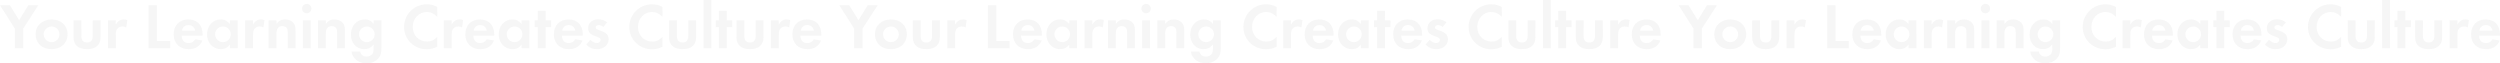 <svg version="1.1" xmlns="http://www.w3.org/2000/svg" xmlns:xlink="http://www.w3.org/1999/xlink" x="0px" y="0px" viewBox="0 0 7371.2 186.4" style="enable-background:new 0 0 7371.2 186.4;opacity:0.396;" xml:space="preserve">
<path fill="#e8e8e8" d="M43.7,84.2v58.1h24.7V84.2l44.5-68.6H83.4l-27,44.1L29.3,15.6H0L43.7,84.2z M152.4,57.4
	c-27.5,0-47.3,18-47.3,43.1c0,26.4,19,44.5,46.5,44.5c28.1,0,47.5-17.9,47.5-43.9C199.1,75.2,179.9,57.4,152.4,57.4z M152,78.1
	c12.8-0.1,23.3,10.2,23.4,23c0,0.1,0,0.1,0,0.2c-0.1,12.7-10.4,23-23.2,23c-12.8,0.1-23.2-10.1-23.4-22.9c0-0.2,0-0.3,0-0.5
	C128.8,88.5,139.5,78.1,152,78.1L152,78.1z M239.8,60h-23v50.3c0,22.2,14.2,34.6,39.9,34.6c25.5,0,39.7-12.4,39.7-34.6V60h-23v46.5
	c0,12.4-5.7,18.8-16.7,18.8c-11.2,0-16.9-6.5-16.9-18.8L239.8,60z M318.4,60v82.3h23v-39.5c0-9.3,1.3-14.4,5.1-18.8
	c3.4-3.8,8.4-5.9,14.6-5.9c3.9-0.2,7.7,0.8,11,2.8l3.2-21.5c-3.2-1.5-6.6-2.2-10.1-2.1c-10.4,0-18,4.8-23.9,15.2V60L318.4,60z
	 M462.7,15.6H438v126.7h63.7v-21.5h-39V15.6z M597.4,104.9v-3c0-27.6-16-44.5-42.2-44.5s-43.1,17.3-43.1,43.9
	c0,26.4,17.5,43.7,44.3,43.7c19.4,0,33.2-8.7,40.3-25.7l-21.3-3.4c-5.3,7.8-10.8,11-19.6,11c-12.5,0-19.6-7.8-20.1-22H597.4z
	 M536.4,90.2c2.1-10.3,9.1-16.3,19.4-16.3s17.1,5.7,19.6,16.3H536.4z M677.9,60v10.6c-8-9.3-16.1-13.3-27.4-13.3
	c-22.6,0-40.1,19-40.1,43.7c0,25.1,17.3,43.9,40.5,43.9c11.4,0,19.6-4,27-13.3v10.6h23V60L677.9,60z M657.4,78.1
	c12.9,0,23,10.3,23,23.4c-0.2,12.6-10.4,22.7-23,22.8c-12.8,0-23.2-10.3-23.2-23.1c0,0,0,0,0-0.1c0-12.7,10.3-23,23-23
	C657.3,78.1,657.3,78.1,657.4,78.1z M723,60v82.3h23v-39.5c0-9.3,1.3-14.4,5.1-18.8c3.4-3.8,8.4-5.9,14.6-5.9
	c3.9-0.2,7.7,0.8,11,2.8l3.2-21.5c-3.2-1.5-6.6-2.2-10.1-2.1c-10.5,0-18,4.8-23.9,15.2V60L723,60z M792.1,60v82.3h23V99.8
	c0-15.6,5.7-22.8,17.5-22.8c6.1,0,11.2,2.5,13.5,6.5c1.7,2.8,2.3,6.5,2.3,13.3v45.6h23V90.1c0-11.2-1.7-17.3-6.5-22.8
	c-5.5-6.3-14.2-9.9-23.9-9.9c-11.2,0-18.6,3.6-25.8,12.9V60L792.1,60z M916,60h-23v82.3h23V60z M904.6,11.4
	c-7.6,0-13.7,6.1-13.9,13.7c-0.1,7.7,6,14,13.7,14.1c0.1,0,0.1,0,0.2,0c7.6-0.1,13.7-6.3,13.7-13.9c0.1-7.5-5.9-13.8-13.5-13.9
	C904.7,11.4,904.7,11.4,904.6,11.4L904.6,11.4z M937.6,60v82.3h23V99.8c0-15.6,5.7-22.8,17.5-22.8c6.1,0,11.2,2.5,13.5,6.5
	c1.7,2.8,2.3,6.5,2.3,13.3v45.6h23V90.1c0-11.2-1.7-17.3-6.5-22.8c-5.5-6.3-14.2-9.9-23.9-9.9c-11.2,0-18.6,3.6-25.8,12.9V60
	L937.6,60z M1124.8,60h-23v10.6c-7.8-9.5-15.4-13.3-26.8-13.3c-23.2,0-40.3,19-40.3,44.8c0,24.9,16.5,42.8,39.1,42.8
	c11.6,0,19.4-3.8,27.9-13.7v12.4c0,7.8-1.9,13.7-5.1,17.1c-4.1,4-9.7,6.1-15.4,6.1c-10.5,0-17.1-5.1-19.4-14.8h-25.1
	c0.8,6.6,2.3,10.6,6.3,16.3c8.5,12.2,21.1,18.1,37.8,18.1c14.4,0,26.6-4.9,34.6-14.4c7.2-8.2,9.3-15.8,9.3-32.7V60z M1081.7,78.1
	c12.7,0,23,10.4,23,23.1c0,0.1,0,0.2,0,0.3c-0.2,12.6-10.4,22.7-23,22.8c-12.8,0-23.2-10.3-23.2-23.1c0,0,0,0,0-0.1
	c0-12.7,10.3-23,23-23C1081.5,78.1,1081.6,78.1,1081.7,78.1L1081.7,78.1z M1289.3,20.5c-11-5.5-19.8-7.8-31-7.8
	c-36.9-0.1-66.8,29.7-66.9,66.6c0,0.1,0,0.2,0,0.3c0,36.7,29.5,65.6,66.9,65.6c10.6,0,19.6-2.1,31-7.4v-29.1
	c-10.1,10.1-18.4,13.9-30.4,13.9c-23.9,0-42-18.4-42-43.1c0-24.9,18-44.1,41.4-44.1c11.8,0,20.7,4.2,31,14.2L1289.3,20.5z
	 M1308.7,60v82.3h23v-39.5c0-9.3,1.3-14.4,5.1-18.8c3.4-3.8,8.4-5.9,14.6-5.9c3.9-0.2,7.7,0.8,11,2.8l3.2-21.5
	c-3.2-1.5-6.6-2.2-10.1-2.1c-10.5,0-18,4.8-23.9,15.2V60L1308.7,60z M1457.3,104.9v-3c0-27.6-16-44.5-42.2-44.5
	s-43.1,17.3-43.1,43.9c0,26.4,17.5,43.7,44.3,43.7c19.4,0,33.2-8.7,40.3-25.7l-21.3-3.4c-5.3,7.8-10.8,11-19.6,11
	c-12.5,0-19.6-7.8-20.1-22H1457.3z M1396.3,90.2c2.1-10.3,9.1-16.3,19.4-16.3s17.1,5.7,19.6,16.3H1396.3z M1537.9,60v10.6
	c-8-9.3-16.1-13.3-27.4-13.3c-22.6,0-40.1,19-40.1,43.7c0,25.1,17.3,43.9,40.5,43.9c11.4,0,19.6-4,27-13.3v10.6h23V60L1537.9,60z
	 M1517.3,78.1c12.9,0,23,10.3,23,23.4c-0.2,12.6-10.4,22.7-23,22.8c-12.8,0-23.2-10.3-23.2-23.1c0,0,0,0,0-0.1c0-12.7,10.3-23,23-23
	C1517.2,78.1,1517.3,78.1,1517.3,78.1z M1608.7,80h16.3V60h-16.3V31.9h-23V60h-9.1v20h9.1v62.3h23V80z M1718.4,104.9v-3
	c0-27.6-16-44.5-42.2-44.5s-43.1,17.3-43.1,43.9c0,26.4,17.5,43.7,44.3,43.7c19.4,0,33.2-8.7,40.3-25.7l-21.3-3.4
	c-5.3,7.8-10.8,11-19.6,11c-12.5,0-19.6-7.8-20.1-22H1718.4z M1657.4,90.2c2.1-10.3,9.1-16.3,19.4-16.3s17.1,5.7,19.6,16.3H1657.4z
	 M1790.4,65.7c-7.7-5.8-17.1-8.9-26.8-8.7c-17.3,0-29.5,10.8-29.5,26.2c0,7.6,2.7,13.3,8.2,17.1c3.6,2.7,5.5,3.4,15.8,7.2
	c10.4,3.8,12.7,5.5,12.7,10.3c0,5.1-4.6,9.1-10.5,9.1c-6.8,0-12.9-3-19.6-9.7l-12,14.1c8,8.8,19.3,13.7,31.2,13.7
	c20.3,0,34.6-12.2,34.6-29.4c0-7.8-3-14.1-9.1-18.2c-3.8-2.8-6.6-4.2-16-7.4c-10.6-3.6-13.1-5.3-13.1-9.1c0-4,3.8-7,8.9-7
	c4.6,0,8.7,1.7,13.7,5.5L1790.4,65.7z M1953.4,20.5c-11-5.5-19.8-7.8-31-7.8c-36.9-0.1-66.8,29.7-66.9,66.6c0,0.1,0,0.2,0,0.3
	c0,36.7,29.5,65.6,66.9,65.6c10.6,0,19.6-2.1,31-7.4v-29.1c-10.1,10.1-18.4,13.9-30.4,13.9c-23.9,0-42-18.4-42-43.1
	c0-24.9,18-44.1,41.4-44.1c11.8,0,20.7,4.2,31,14.2L1953.4,20.5z M1995.8,60h-23v50.3c0,22.2,14.2,34.6,39.9,34.6
	c25.5,0,39.7-12.4,39.7-34.6V60h-23v46.5c0,12.4-5.7,18.8-16.7,18.8c-11.2,0-16.9-6.5-16.9-18.8V60z M2097.4,0h-23v142.3h23V0z
	 M2142.6,80h16.3V60h-16.3V31.9h-23V60h-9.1v20h9.1v62.3h23V80z M2194.5,60h-23v50.3c0,22.2,14.2,34.6,39.9,34.6
	c25.5,0,39.7-12.4,39.7-34.6V60h-23v46.5c0,12.4-5.7,18.8-16.7,18.8c-11.2,0-16.9-6.5-16.9-18.8V60z M2273.2,60v82.3h23v-39.5
	c0-9.3,1.3-14.4,5.1-18.8c3.4-3.8,8.4-5.9,14.6-5.9c3.9-0.2,7.7,0.8,11,2.8l3.2-21.5c-3.2-1.5-6.6-2.2-10.1-2.1
	c-10.5,0-18,4.8-23.9,15.2V60L2273.2,60z M2421.7,104.9v-3c0-27.6-16-44.5-42.2-44.5s-43.1,17.3-43.1,43.9
	c0,26.4,17.5,43.7,44.3,43.7c19.4,0,33.2-8.7,40.3-25.6l-21.3-3.4c-5.3,7.8-10.8,11-19.6,11c-12.5,0-19.6-7.8-20.1-22H2421.7z
	 M2360.8,90.2c2.1-10.3,9.1-16.3,19.4-16.3s17.1,5.7,19.6,16.3L2360.8,90.2z M2518.5,84.2v58.1h24.7V84.2l44.5-68.6h-29.5l-27,44.1
	L2504,15.6h-29.3L2518.5,84.2z M2627.1,57.4c-27.5,0-47.3,18.1-47.3,43.1c0,26.4,19,44.5,46.5,44.5c28.1,0,47.5-17.9,47.5-43.9
	C2673.9,75.2,2654.7,57.4,2627.1,57.4z M2626.8,78.1c12.8-0.1,23.3,10.2,23.4,23c0,0.1,0,0.1,0,0.2c-0.1,12.7-10.4,23-23.2,23
	c-12.8,0.1-23.2-10.1-23.4-22.9c0-0.2,0-0.3,0-0.5C2603.6,88.5,2614.2,78.1,2626.8,78.1z M2714.5,60h-23v50.3
	c0,22.2,14.2,34.6,39.9,34.6c25.5,0,39.7-12.4,39.7-34.6V60h-23v46.5c0,12.4-5.7,18.8-16.7,18.8c-11.2,0-16.9-6.5-16.9-18.8V60z
	 M2793.2,60v82.3h23v-39.5c0-9.3,1.3-14.4,5.1-18.8c3.4-3.8,8.4-5.9,14.6-5.9c3.9-0.2,7.7,0.8,11,2.8l3.2-21.5
	c-3.2-1.5-6.6-2.2-10.1-2.1c-10.5,0-18,4.8-23.9,15.2V60L2793.2,60z M2937.4,15.6h-24.7v126.7h63.7v-21.5h-39V15.6z M3072.1,104.9
	v-3c0-27.6-16-44.5-42.2-44.5s-43.1,17.3-43.1,43.9c0,26.4,17.5,43.7,44.3,43.7c19.4,0,33.2-8.7,40.3-25.7l-21.3-3.4
	c-5.3,7.8-10.8,11-19.6,11c-12.5,0-19.6-7.8-20.1-22H3072.1z M3011.1,90.2c2.1-10.3,9.1-16.3,19.4-16.3s17.1,5.7,19.6,16.3H3011.1z
	 M3152.7,60v10.6c-8-9.3-16.1-13.3-27.4-13.3c-22.6,0-40.1,19-40.1,43.7c0,25.1,17.3,43.9,40.5,43.9c11.4,0,19.6-4,27-13.3v10.6h23
	V60L3152.7,60z M3132.2,78.1c12.9,0,23,10.3,23,23.4c-0.2,12.6-10.4,22.7-23,22.8c-12.8,0-23.2-10.3-23.2-23.1c0,0,0,0,0-0.1
	c0-12.7,10.3-23,23-23C3132,78.1,3132.1,78.1,3132.2,78.1z M3197.7,60v82.3h23v-39.5c0-9.3,1.3-14.4,5.1-18.8
	c3.4-3.8,8.4-5.9,14.6-5.9c3.9-0.2,7.7,0.8,11,2.8l3.2-21.5c-3.2-1.5-6.6-2.2-10.1-2.1c-10.5,0-18,4.8-23.9,15.2V60L3197.7,60z
	 M3266.9,60v82.3h23V99.8c0-15.6,5.7-22.8,17.5-22.8c6.1,0,11.2,2.5,13.5,6.5c1.7,2.8,2.3,6.5,2.3,13.3v45.6h23V90.1
	c0-11.2-1.7-17.3-6.5-22.8c-5.5-6.3-14.2-9.9-23.9-9.9c-11.2,0-18.6,3.6-25.8,12.9V60L3266.9,60z M3390.7,60h-23v82.3h23V60z
	 M3379.3,11.4c-7.6,0-13.7,6.1-13.9,13.7c-0.1,7.7,6,14,13.7,14.1c0.1,0,0.1,0,0.2,0c7.6-0.1,13.7-6.3,13.7-13.9
	c0.1-7.5-5.9-13.8-13.5-13.9C3379.5,11.4,3379.4,11.4,3379.3,11.4L3379.3,11.4z M3412.4,60v82.3h23V99.8c0-15.6,5.7-22.8,17.5-22.8
	c6.1,0,11.2,2.5,13.5,6.5c1.7,2.8,2.3,6.5,2.3,13.3v45.6h23V90.1c0-11.2-1.7-17.3-6.5-22.8c-5.5-6.3-14.2-9.9-23.9-9.9
	c-11.2,0-18.6,3.6-25.8,12.9V60L3412.4,60z M3599.5,60h-23v10.6c-7.8-9.5-15.4-13.3-26.8-13.3c-23.2,0-40.3,19-40.3,44.8
	c0,24.9,16.5,42.8,39.1,42.8c11.6,0,19.4-3.8,27.9-13.7v12.4c0,7.8-1.9,13.7-5.1,17.1c-4.1,4-9.7,6.1-15.4,6.1
	c-10.5,0-17.1-5.1-19.4-14.8h-25.1c0.8,6.6,2.3,10.6,6.3,16.3c8.5,12.2,21.1,18.1,37.8,18.1c14.4,0,26.6-4.9,34.6-14.4
	c7.2-8.2,9.3-15.8,9.3-32.7V60z M3556.4,78.1c12.7,0,23,10.4,23,23.1c0,0.1,0,0.2,0,0.3c-0.2,12.6-10.4,22.7-23,22.8
	c-12.8,0-23.2-10.3-23.2-23.1c0,0,0,0,0-0.1c0-12.7,10.3-23,23-23C3556.3,78.1,3556.4,78.1,3556.4,78.1L3556.4,78.1z M3764.1,20.5
	c-11-5.5-19.8-7.8-31-7.8c-36.9-0.1-66.8,29.7-66.9,66.6c0,0.1,0,0.2,0,0.3c0,36.7,29.5,65.6,66.9,65.6c10.6,0,19.6-2.1,31-7.4
	v-29.1c-10.1,10.1-18.4,13.9-30.4,13.9c-23.9,0-42-18.4-42-43.1c0-24.9,18-44.1,41.4-44.1c11.8,0,20.7,4.2,31,14.2L3764.1,20.5z
	 M3783.5,60v82.3h23v-39.5c0-9.3,1.3-14.4,5.1-18.8c3.4-3.8,8.4-5.9,14.6-5.9c3.9-0.2,7.7,0.8,11,2.8l3.2-21.5
	c-3.2-1.5-6.6-2.2-10.1-2.1c-10.5,0-18,4.8-23.9,15.2V60L3783.5,60z M3932,104.9v-3c0-27.6-16-44.5-42.2-44.5s-43.1,17.3-43.1,43.9
	c0,26.4,17.5,43.7,44.3,43.7c19.4,0,33.2-8.7,40.3-25.6l-21.3-3.4c-5.3,7.8-10.8,11-19.6,11c-12.5,0-19.6-7.8-20.1-22H3932z
	 M3871.1,90.2c2.1-10.3,9.1-16.3,19.4-16.3s17.1,5.7,19.6,16.3L3871.1,90.2z M4012.6,60v10.6c-8-9.3-16.1-13.3-27.4-13.3
	c-22.6,0-40.1,19-40.1,43.7c0,25.1,17.3,43.9,40.5,43.9c11.4,0,19.6-4,27-13.3v10.6h23V60L4012.6,60z M3992.1,78.1
	c12.9,0,23,10.3,23,23.4c-0.2,12.6-10.4,22.7-23,22.8c-12.8,0-23.2-10.3-23.2-23.1c0,0,0,0,0-0.1c0-12.7,10.3-23,23-23
	C3992,78.1,3992,78.1,3992.1,78.1L3992.1,78.1z M4083.5,80h16.3V60h-16.3V31.9h-23V60h-9.1v20h9.1v62.3h23V80z M4193.1,104.9v-3
	c0-27.6-16-44.5-42.2-44.5s-43.1,17.3-43.1,43.9c0,26.4,17.5,43.7,44.3,43.7c19.4,0,33.2-8.7,40.3-25.7l-21.3-3.4
	c-5.3,7.8-10.8,11-19.6,11c-12.5,0-19.6-7.8-20.1-22H4193.1z M4132.1,90.2c2.1-10.3,9.1-16.3,19.4-16.3s17.1,5.7,19.6,16.3H4132.1z
	 M4265.1,65.7c-7.7-5.8-17.1-8.9-26.8-8.7c-17.3,0-29.5,10.8-29.5,26.2c0,7.6,2.7,13.3,8.2,17.1c3.6,2.7,5.5,3.4,15.8,7.2
	c10.4,3.8,12.7,5.5,12.7,10.3c0,5.1-4.6,9.1-10.5,9.1c-6.8,0-12.9-3-19.6-9.7l-12,14.1c8,8.8,19.3,13.7,31.2,13.7
	c20.3,0,34.6-12.2,34.6-29.4c0-7.8-3-14.1-9.1-18.2c-3.8-2.8-6.6-4.2-16-7.4c-10.6-3.6-13.1-5.3-13.1-9.1c0-4,3.8-7,8.9-7
	c4.6,0,8.7,1.7,13.7,5.5L4265.1,65.7z M4428.1,20.5c-11-5.5-19.8-7.8-31-7.8c-36.9-0.1-66.8,29.7-66.9,66.6c0,0.1,0,0.2,0,0.3
	c0,36.7,29.5,65.6,66.9,65.6c10.6,0,19.6-2.1,31-7.4v-29.1c-10.1,10.1-18.4,13.9-30.4,13.9c-23.9,0-42-18.4-42-43.1
	c0-24.9,18-44.1,41.4-44.1c11.8,0,20.7,4.2,31,14.2L4428.1,20.5z M4470.5,60h-23v50.3c0,22.2,14.2,34.6,39.9,34.6
	c25.5,0,39.7-12.4,39.7-34.6V60h-23v46.5c0,12.4-5.7,18.8-16.7,18.8c-11.2,0-16.9-6.5-16.9-18.8V60z M4572.2,0h-23v142.3h23V0z
	 M4617.4,80h16.3V60h-16.3V31.9h-23V60h-9.1v20h9.1v62.3h23V80z M4669.2,60h-23v50.3c0,22.2,14.2,34.6,39.9,34.6
	c25.5,0,39.7-12.4,39.7-34.6V60h-23v46.5c0,12.4-5.7,18.8-16.7,18.8c-11.2,0-16.9-6.5-16.9-18.8V60z M4747.9,60v82.3h23v-39.5
	c0-9.3,1.3-14.4,5.1-18.8c3.4-3.8,8.4-5.9,14.6-5.9c3.9-0.2,7.7,0.8,11,2.8l3.2-21.5c-3.2-1.5-6.6-2.2-10.1-2.1
	c-10.5,0-18,4.8-23.9,15.2V60L4747.9,60z M4896.5,104.9v-3c0-27.6-16-44.5-42.2-44.5s-43.1,17.3-43.1,43.9
	c0,26.4,17.5,43.7,44.3,43.7c19.4,0,33.2-8.7,40.3-25.6l-21.3-3.4c-5.3,7.8-10.8,11-19.6,11c-12.5,0-19.6-7.8-20.1-22H4896.5z
	 M4835.5,90.2c2.1-10.3,9.1-16.3,19.4-16.3s17.1,5.7,19.6,16.3L4835.5,90.2z M4993.2,84.2v58.1h24.7V84.2l44.5-68.6h-29.5l-27,44.1
	l-27.2-44.1h-29.3L4993.2,84.2z M5101.9,57.4c-27.5,0-47.3,18.1-47.3,43.1c0,26.4,19,44.5,46.5,44.5c28.1,0,47.5-17.9,47.5-43.9
	C5148.6,75.2,5129.4,57.4,5101.9,57.4L5101.9,57.4z M5101.5,78.1c12.8-0.1,23.3,10.2,23.4,23c0,0.1,0,0.1,0,0.2
	c-0.1,12.7-10.4,23-23.2,23c-12.8,0.1-23.2-10.1-23.4-22.9c0-0.2,0-0.3,0-0.5C5078.3,88.5,5089,78.1,5101.5,78.1L5101.5,78.1z
	 M5189.3,60h-23v50.3c0,22.2,14.2,34.6,39.9,34.6c25.5,0,39.7-12.4,39.7-34.6V60h-23v46.5c0,12.4-5.7,18.8-16.7,18.8
	c-11.2,0-16.9-6.5-16.9-18.8V60z M5267.9,60v82.3h23v-39.5c0-9.3,1.3-14.4,5.1-18.8c3.4-3.8,8.4-5.9,14.6-5.9
	c3.9-0.2,7.7,0.8,11,2.8l3.2-21.5c-3.2-1.5-6.6-2.2-10.1-2.1c-10.5,0-18,4.8-23.9,15.2V60L5267.9,60z M5412.1,15.6h-24.7v126.7h63.7
	v-21.5h-39V15.6z M5546.9,104.9v-3c0-27.6-16-44.5-42.2-44.5s-43.1,17.3-43.1,43.9c0,26.4,17.5,43.7,44.3,43.7
	c19.4,0,33.2-8.7,40.3-25.7l-21.3-3.4c-5.3,7.8-10.8,11-19.6,11c-12.5,0-19.6-7.8-20.1-22H5546.9z M5485.9,90.2
	c2.1-10.3,9.1-16.3,19.4-16.3s17.1,5.7,19.6,16.3H5485.9z M5627.4,60v10.6c-8-9.3-16.1-13.3-27.4-13.3c-22.6,0-40.1,19-40.1,43.7
	c0,25.1,17.3,43.9,40.5,43.9c11.4,0,19.6-4,27-13.3v10.6h23V60L5627.4,60z M5606.9,78.1c12.9,0,23,10.3,23,23.4
	c-0.2,12.6-10.4,22.7-23,22.8c-12.8,0-23.2-10.3-23.2-23.1c0,0,0,0,0-0.1c0-12.7,10.3-23,23-23C5606.8,78.1,5606.8,78.1,5606.9,78.1
	L5606.9,78.1z M5672.4,60v82.3h23v-39.5c0-9.3,1.3-14.4,5.1-18.8c3.4-3.8,8.4-5.9,14.6-5.9c3.9-0.2,7.7,0.8,11,2.8l3.2-21.5
	c-3.2-1.5-6.6-2.2-10.1-2.1c-10.5,0-18,4.8-23.9,15.2V60L5672.4,60z M5741.6,60v82.3h23V99.8c0-15.6,5.7-22.8,17.5-22.8
	c6.1,0,11.2,2.5,13.5,6.5c1.7,2.8,2.3,6.5,2.3,13.3v45.6h23V90.1c0-11.2-1.7-17.3-6.5-22.8c-5.5-6.3-14.2-9.9-23.9-9.9
	c-11.2,0-18.6,3.6-25.8,12.9V60L5741.6,60z M5865.5,60h-23v82.3h23V60z M5854.1,11.4c-7.6,0-13.7,6.1-13.9,13.7
	c-0.1,7.7,6,14,13.7,14.1c0.1,0,0.1,0,0.2,0c7.6-0.1,13.7-6.3,13.7-13.9c0.1-7.5-5.9-13.8-13.5-13.9
	C5854.2,11.4,5854.2,11.4,5854.1,11.4L5854.1,11.4z M5887.1,60v82.3h23V99.8c0-15.6,5.7-22.8,17.5-22.8c6.1,0,11.2,2.5,13.5,6.5
	c1.7,2.8,2.3,6.5,2.3,13.3v45.6h23V90.1c0-11.2-1.7-17.3-6.5-22.8c-5.5-6.3-14.2-9.9-23.9-9.9c-11.2,0-18.6,3.6-25.8,12.9V60
	L5887.1,60z M6074.3,60h-23v10.6c-7.8-9.5-15.4-13.3-26.8-13.3c-23.2,0-40.3,19-40.3,44.8c0,24.9,16.5,42.8,39.1,42.8
	c11.6,0,19.4-3.8,27.9-13.7v12.4c0,7.8-1.9,13.7-5.1,17.1c-4.1,4-9.7,6.1-15.4,6.1c-10.5,0-17.1-5.1-19.4-14.8h-25.1
	c0.8,6.6,2.3,10.6,6.3,16.3c8.5,12.2,21.1,18.1,37.8,18.1c14.4,0,26.6-4.9,34.6-14.4c7.2-8.2,9.3-15.8,9.3-32.7V60z M6031.2,78.1
	c12.7,0,23,10.4,23,23.1c0,0.1,0,0.2,0,0.3c-0.2,12.6-10.4,22.7-23,22.8c-12.8,0-23.2-10.3-23.2-23.1c0,0,0,0,0-0.1
	c0-12.7,10.3-23,23-23C6031,78.1,6031.1,78.1,6031.2,78.1L6031.2,78.1z M6238.8,20.5c-11-5.5-19.8-7.8-31-7.8
	c-36.9-0.1-66.8,29.7-66.9,66.6c0,0.1,0,0.2,0,0.3c0,36.7,29.5,65.6,66.9,65.6c10.6,0,19.6-2.1,31-7.4v-29.1
	c-10.1,10.1-18.4,13.9-30.4,13.9c-23.9,0-42-18.4-42-43.1c0-24.9,18-44.1,41.4-44.1c11.8,0,20.7,4.2,31,14.2L6238.8,20.5z
	 M6258.2,60v82.3h23v-39.5c0-9.3,1.3-14.4,5.1-18.8c3.4-3.8,8.4-5.9,14.6-5.9c3.9-0.2,7.7,0.8,11,2.8l3.2-21.5
	c-3.2-1.5-6.6-2.2-10.1-2.1c-10.5,0-18,4.8-23.9,15.2V60L6258.2,60z M6406.8,104.9v-3c0-27.6-16-44.5-42.2-44.5
	s-43.1,17.3-43.1,43.9c0,26.4,17.5,43.7,44.3,43.7c19.4,0,33.2-8.7,40.3-25.6l-21.3-3.4c-5.3,7.8-10.8,11-19.6,11
	c-12.5,0-19.6-7.8-20.1-22H6406.8z M6345.8,90.2c2.1-10.3,9.1-16.3,19.4-16.3s17.1,5.7,19.6,16.3L6345.8,90.2z M6487.4,60v10.6
	c-8-9.3-16.1-13.3-27.4-13.3c-22.6,0-40.1,19-40.1,43.7c0,25.1,17.3,43.9,40.5,43.9c11.4,0,19.6-4,27-13.3v10.6h23V60L6487.4,60z
	 M6466.8,78.1c12.9,0,23,10.3,23,23.4c-0.2,12.6-10.4,22.7-23,22.8c-12.8,0-23.2-10.3-23.2-23.1c0,0,0,0,0-0.1c0-12.7,10.3-23,23-23
	C6466.7,78.1,6466.8,78.1,6466.8,78.1L6466.8,78.1z M6558.2,80h16.3V60h-16.3V31.9h-23V60h-9.1v20h9.1v62.3h23V80z M6667.9,104.9v-3
	c0-27.6-16-44.5-42.2-44.5s-43.1,17.3-43.1,43.9c0,26.4,17.5,43.7,44.3,43.7c19.4,0,33.2-8.7,40.3-25.7l-21.3-3.4
	c-5.3,7.8-10.8,11-19.6,11c-12.5,0-19.6-7.8-20.1-22H6667.9z M6606.9,90.2c2.1-10.3,9.1-16.3,19.4-16.3s17.1,5.7,19.6,16.3H6606.9z
	 M6739.9,65.7c-7.7-5.8-17.1-8.9-26.8-8.7c-17.3,0-29.5,10.8-29.5,26.2c0,7.6,2.7,13.3,8.2,17.1c3.6,2.7,5.5,3.4,15.8,7.2
	c10.4,3.8,12.7,5.5,12.7,10.3c0,5.1-4.6,9.1-10.5,9.1c-6.8,0-12.9-3-19.6-9.7l-12,14.1c8,8.8,19.3,13.7,31.2,13.7
	c20.3,0,34.6-12.2,34.6-29.4c0-7.8-3-14.1-9.1-18.2c-3.8-2.8-6.6-4.2-16-7.4c-10.6-3.6-13.1-5.3-13.1-9.1c0-4,3.8-7,8.9-7
	c4.6,0,8.7,1.7,13.7,5.5L6739.9,65.7z M6902.9,20.5c-11-5.5-19.8-7.8-31-7.8c-36.9-0.1-66.8,29.7-66.9,66.6c0,0.1,0,0.2,0,0.3
	c0,36.7,29.5,65.6,66.9,65.6c10.6,0,19.6-2.1,31-7.4v-29.1c-10.1,10.1-18.4,13.9-30.4,13.9c-23.9,0-42-18.4-42-43.1
	c0-24.9,18-44.1,41.4-44.1c11.8,0,20.7,4.2,31,14.2L6902.9,20.5z M6945.3,60h-23v50.3c0,22.2,14.2,34.6,39.9,34.6
	c25.5,0,39.7-12.4,39.7-34.6V60h-23v46.5c0,12.4-5.7,18.8-16.7,18.8c-11.2,0-16.9-6.5-16.9-18.8V60z M7046.9,0h-23v142.3h23V0z
	 M7092.1,80h16.3V60h-16.3V31.9h-23V60h-9.1v20h9.1v62.3h23V80z M7144,60h-23v50.3c0,22.2,14.2,34.6,39.9,34.6
	c25.5,0,39.7-12.4,39.7-34.6V60h-23v46.5c0,12.4-5.7,18.8-16.7,18.8c-11.2,0-16.9-6.5-16.9-18.8V60z M7222.7,60v82.3h23v-39.5
	c0-9.3,1.3-14.4,5.1-18.8c3.4-3.8,8.4-5.9,14.6-5.9c3.9-0.2,7.7,0.8,11,2.8l3.2-21.5c-3.2-1.5-6.6-2.2-10.1-2.1
	c-10.5,0-18,4.8-23.9,15.2V60L7222.7,60z M7371.2,104.9v-3c0-27.6-16-44.5-42.2-44.5s-43.1,17.3-43.1,43.9
	c0,26.4,17.5,43.7,44.3,43.7c19.4,0,33.2-8.7,40.3-25.6l-21.3-3.4c-5.3,7.8-10.8,11-19.6,11c-12.5,0-19.6-7.8-20.1-22L7371.2,104.9z
	 M7310.2,90.2c2.1-10.3,9.1-16.3,19.4-16.3s17.1,5.7,19.6,16.3L7310.2,90.2z"/></svg>